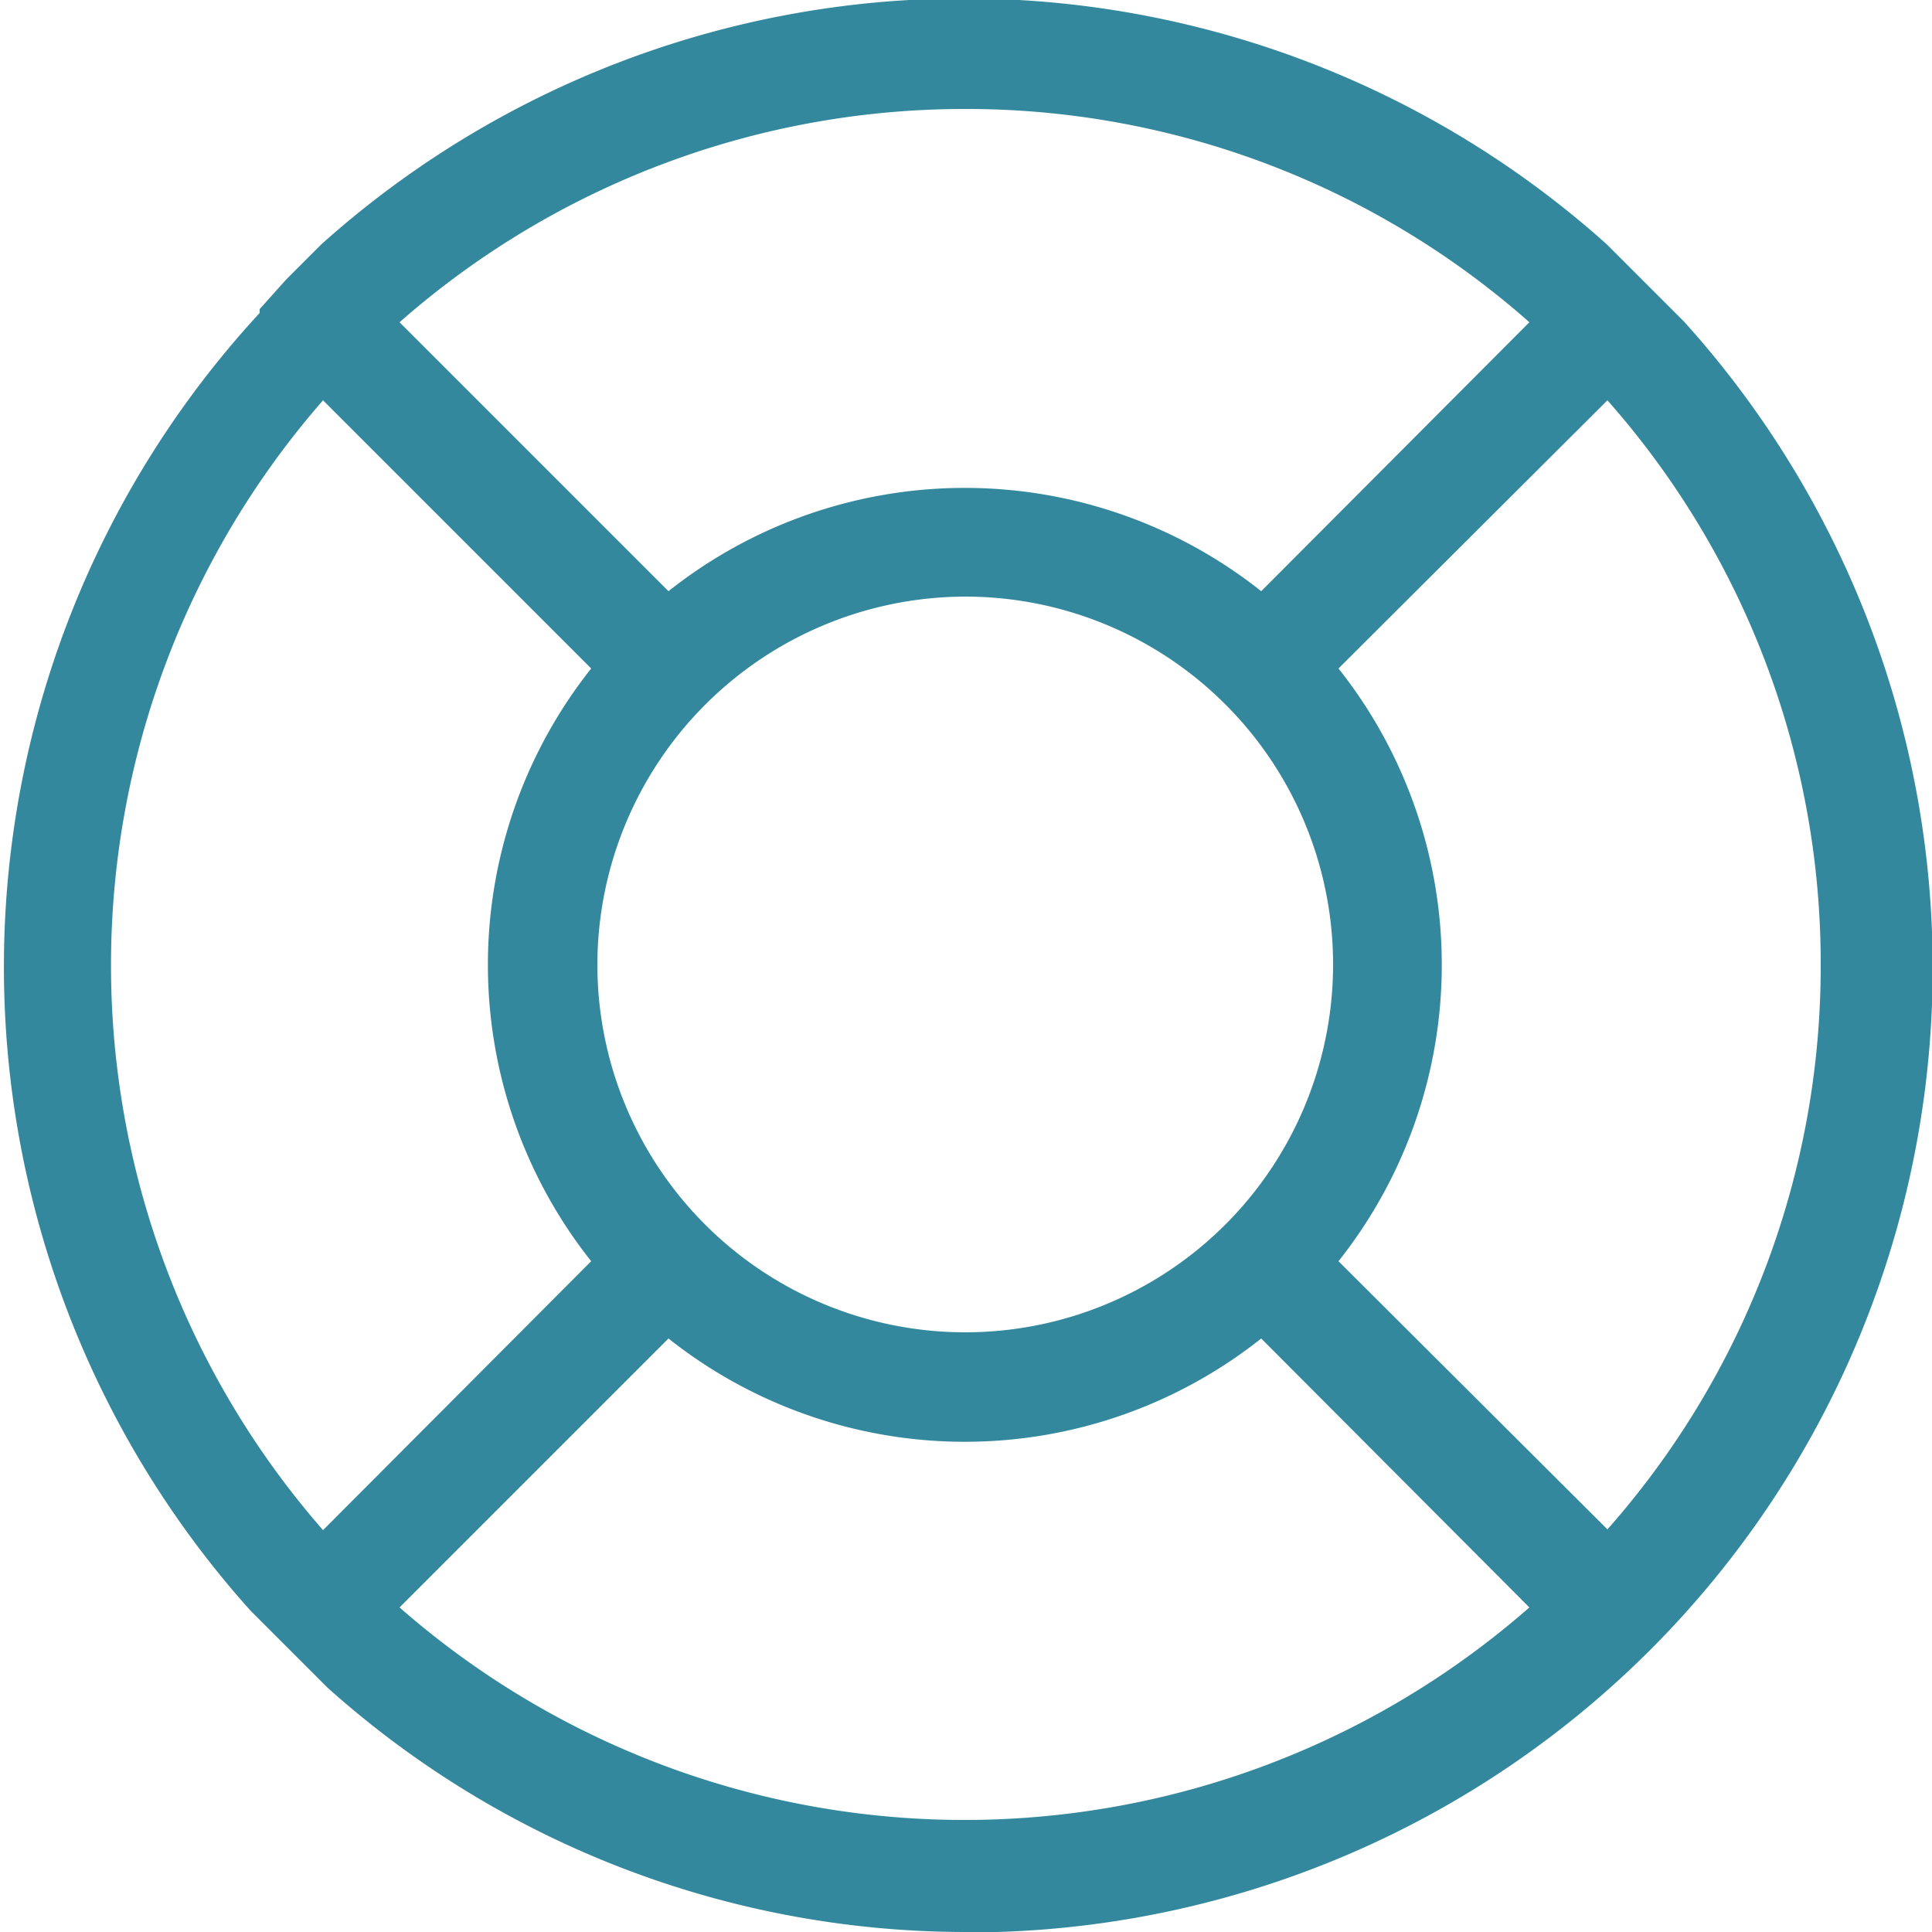 <svg xmlns="http://www.w3.org/2000/svg" viewBox="0 0 25 25"><path d="M21.79 4.16l-1-1a12.46 12.46 0 00-16.63 0l-.35.35-.11.11-.34.38v.05a12.47 12.47 0 00-.12 16.79l1 1A12.38 12.38 0 0012.52 25h.38a12.48 12.48 0 008.89-20.84zM7.65 16.32L4.18 19.8a11.11 11.11 0 010-14.62l3.47 3.47a6.17 6.17 0 000 7.67zm4.84-14.91a11 11 0 017.3 2.76l-3.47 3.48a6.17 6.17 0 00-7.67 0L5.17 4.17a11.07 11.07 0 017.32-2.76zm0 6.31a4.76 4.76 0 11-4.76 4.76 4.77 4.77 0 014.76-4.76zm-3.84 9.6a6.17 6.17 0 007.67 0l3.47 3.48a11.09 11.09 0 01-14.62 0zm8.67-1a6.17 6.17 0 000-7.67l3.48-3.47a11 11 0 012.76 7.3 11 11 0 01-2.76 7.31z" fill="#34889e"/></svg>